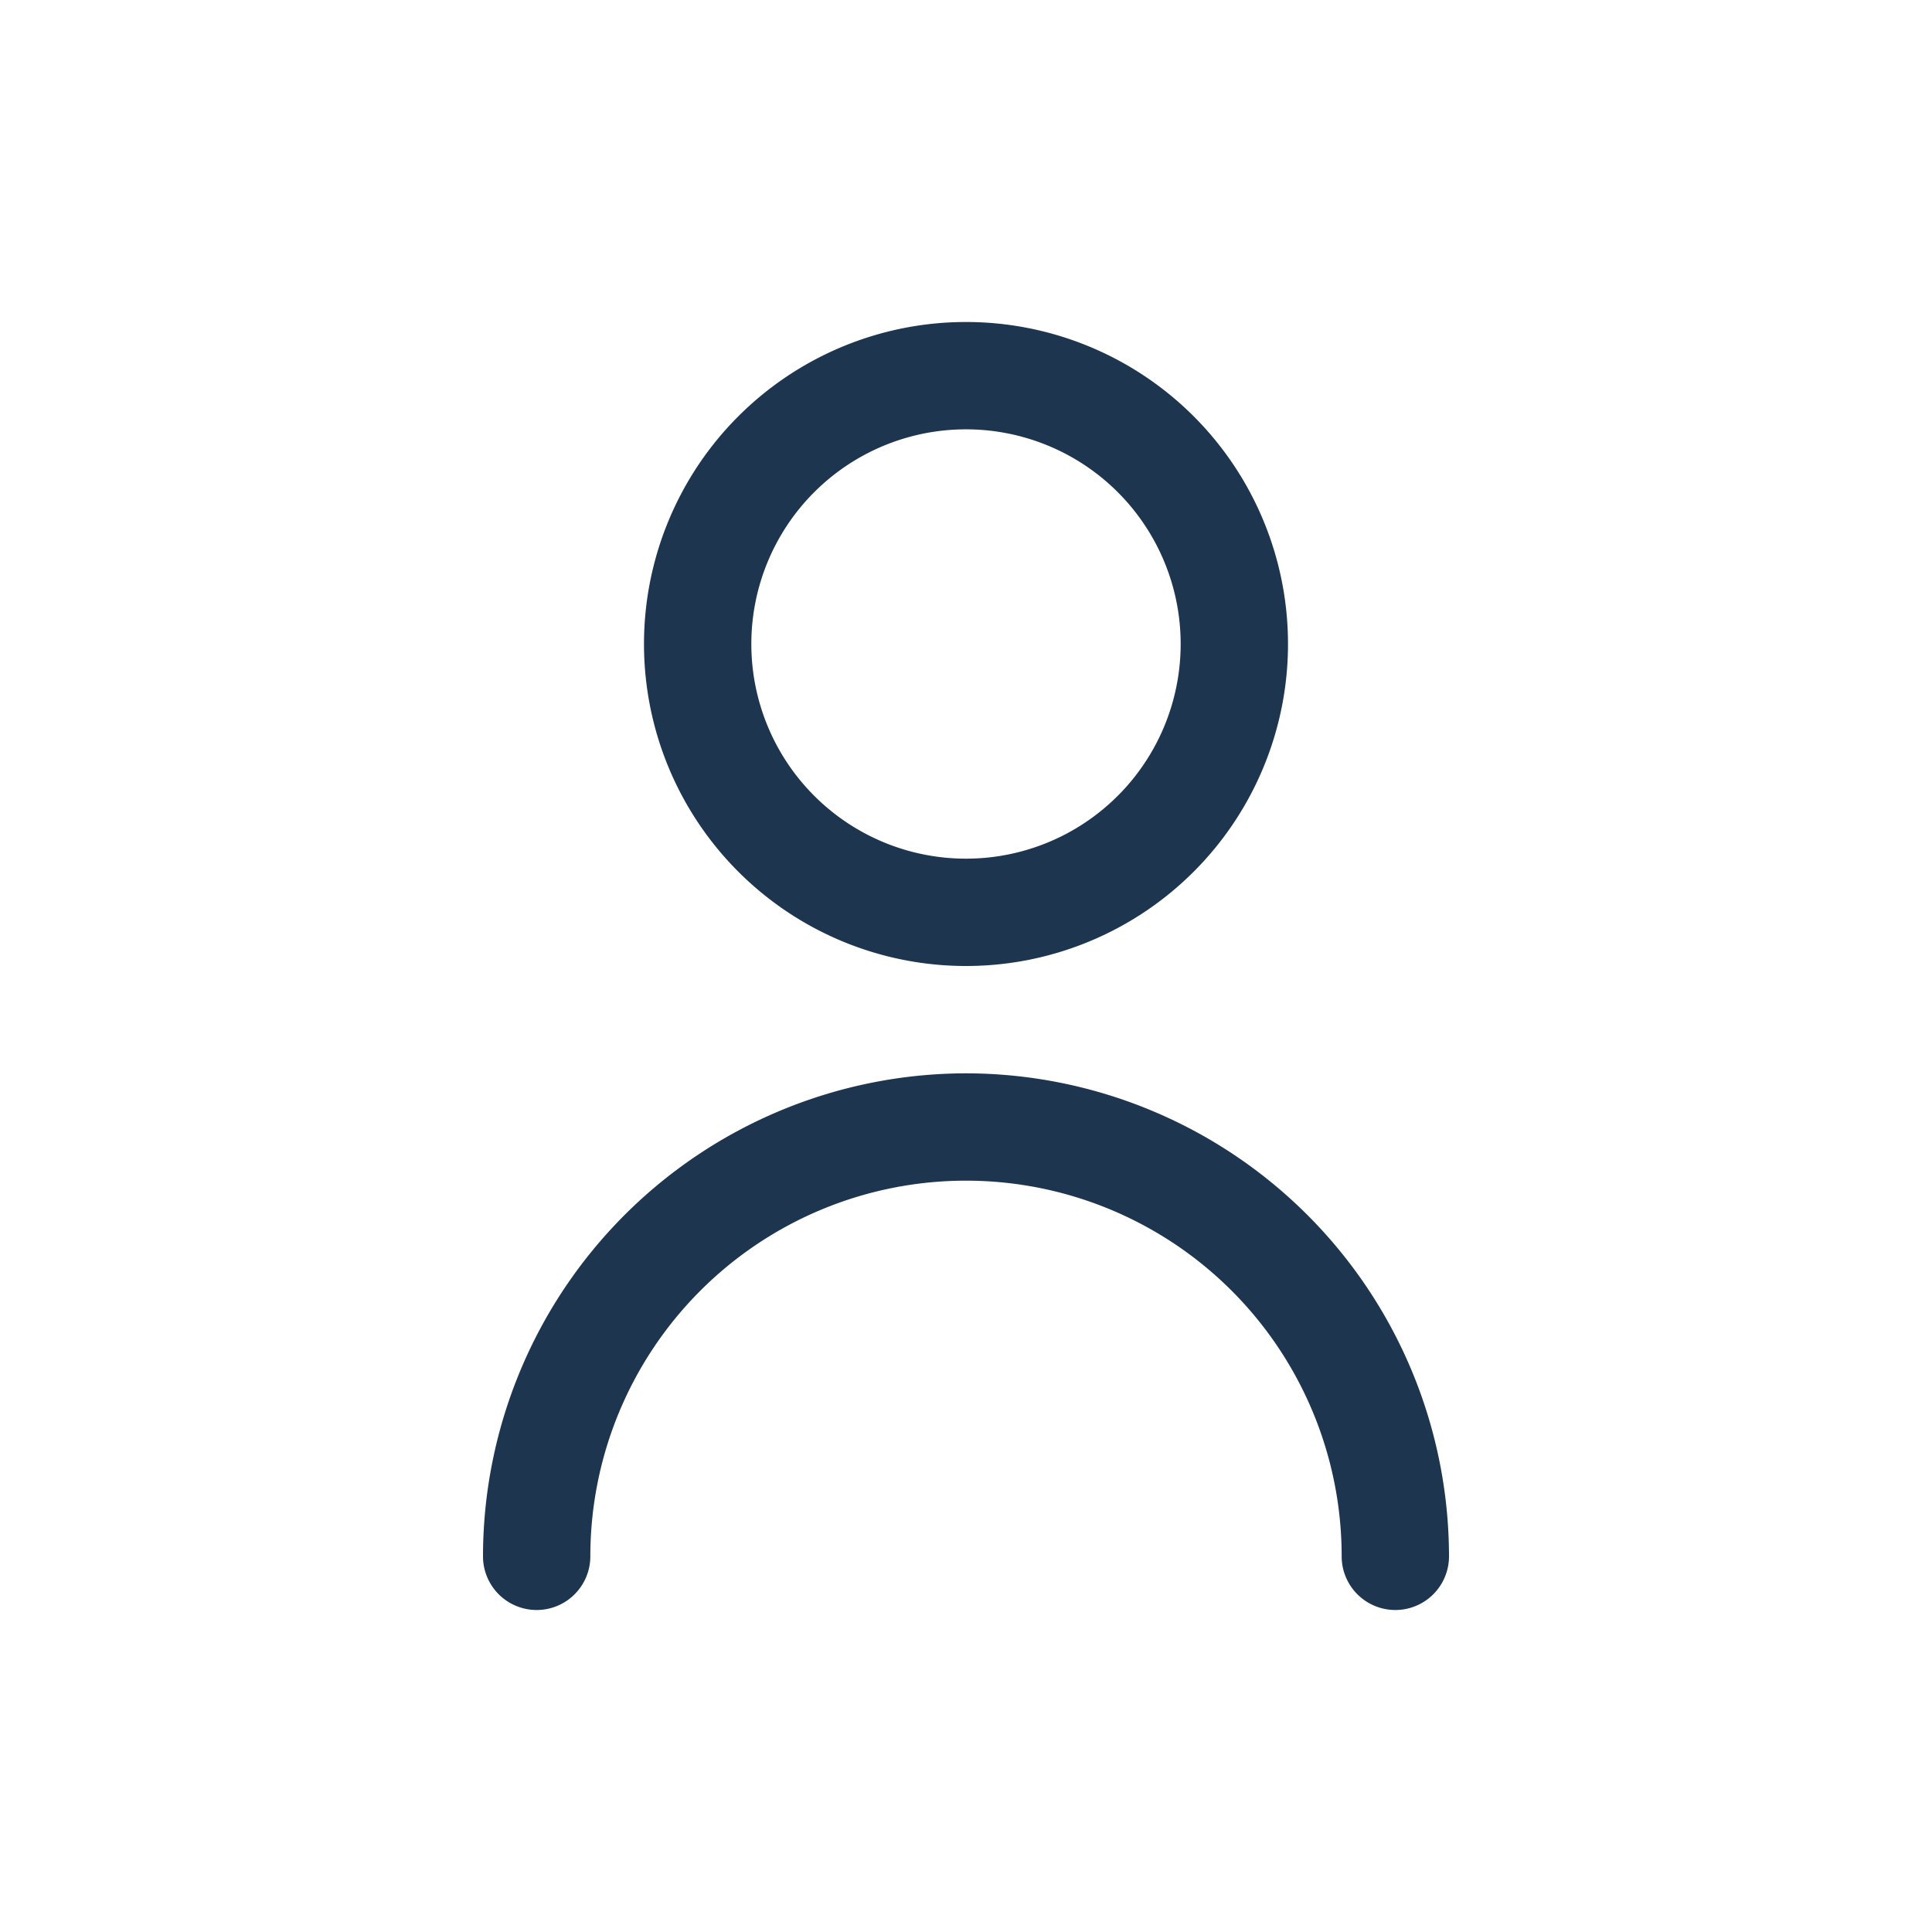 <svg xmlns="http://www.w3.org/2000/svg" width="36" height="36" viewBox="0 0 36 36">
  <g id="Group_3401" data-name="Group 3401" transform="translate(-218 -795)">
    <g id="user_1_" data-name="user (1)" transform="translate(224 801)">
      <path id="Path_3705" data-name="Path 3705" d="M12,12A6,6,0,1,0,6,6a6,6,0,0,0,6,6ZM12,2A4,4,0,1,1,8,6a4,4,0,0,1,4-4Z" fill="#1d354f"/>
      <path id="Path_3706" data-name="Path 3706" d="M12,14a9.01,9.01,0,0,0-9,9,1,1,0,1,0,2,0,7,7,0,1,1,14,0,1,1,0,0,0,2,0A9.01,9.01,0,0,0,12,14Z" fill="#1d354f"/>
    </g>
    <rect id="Rectangle_3358" data-name="Rectangle 3358" width="36" height="36" rx="4" transform="translate(218 795)" fill="none"/>
  </g>
</svg>
